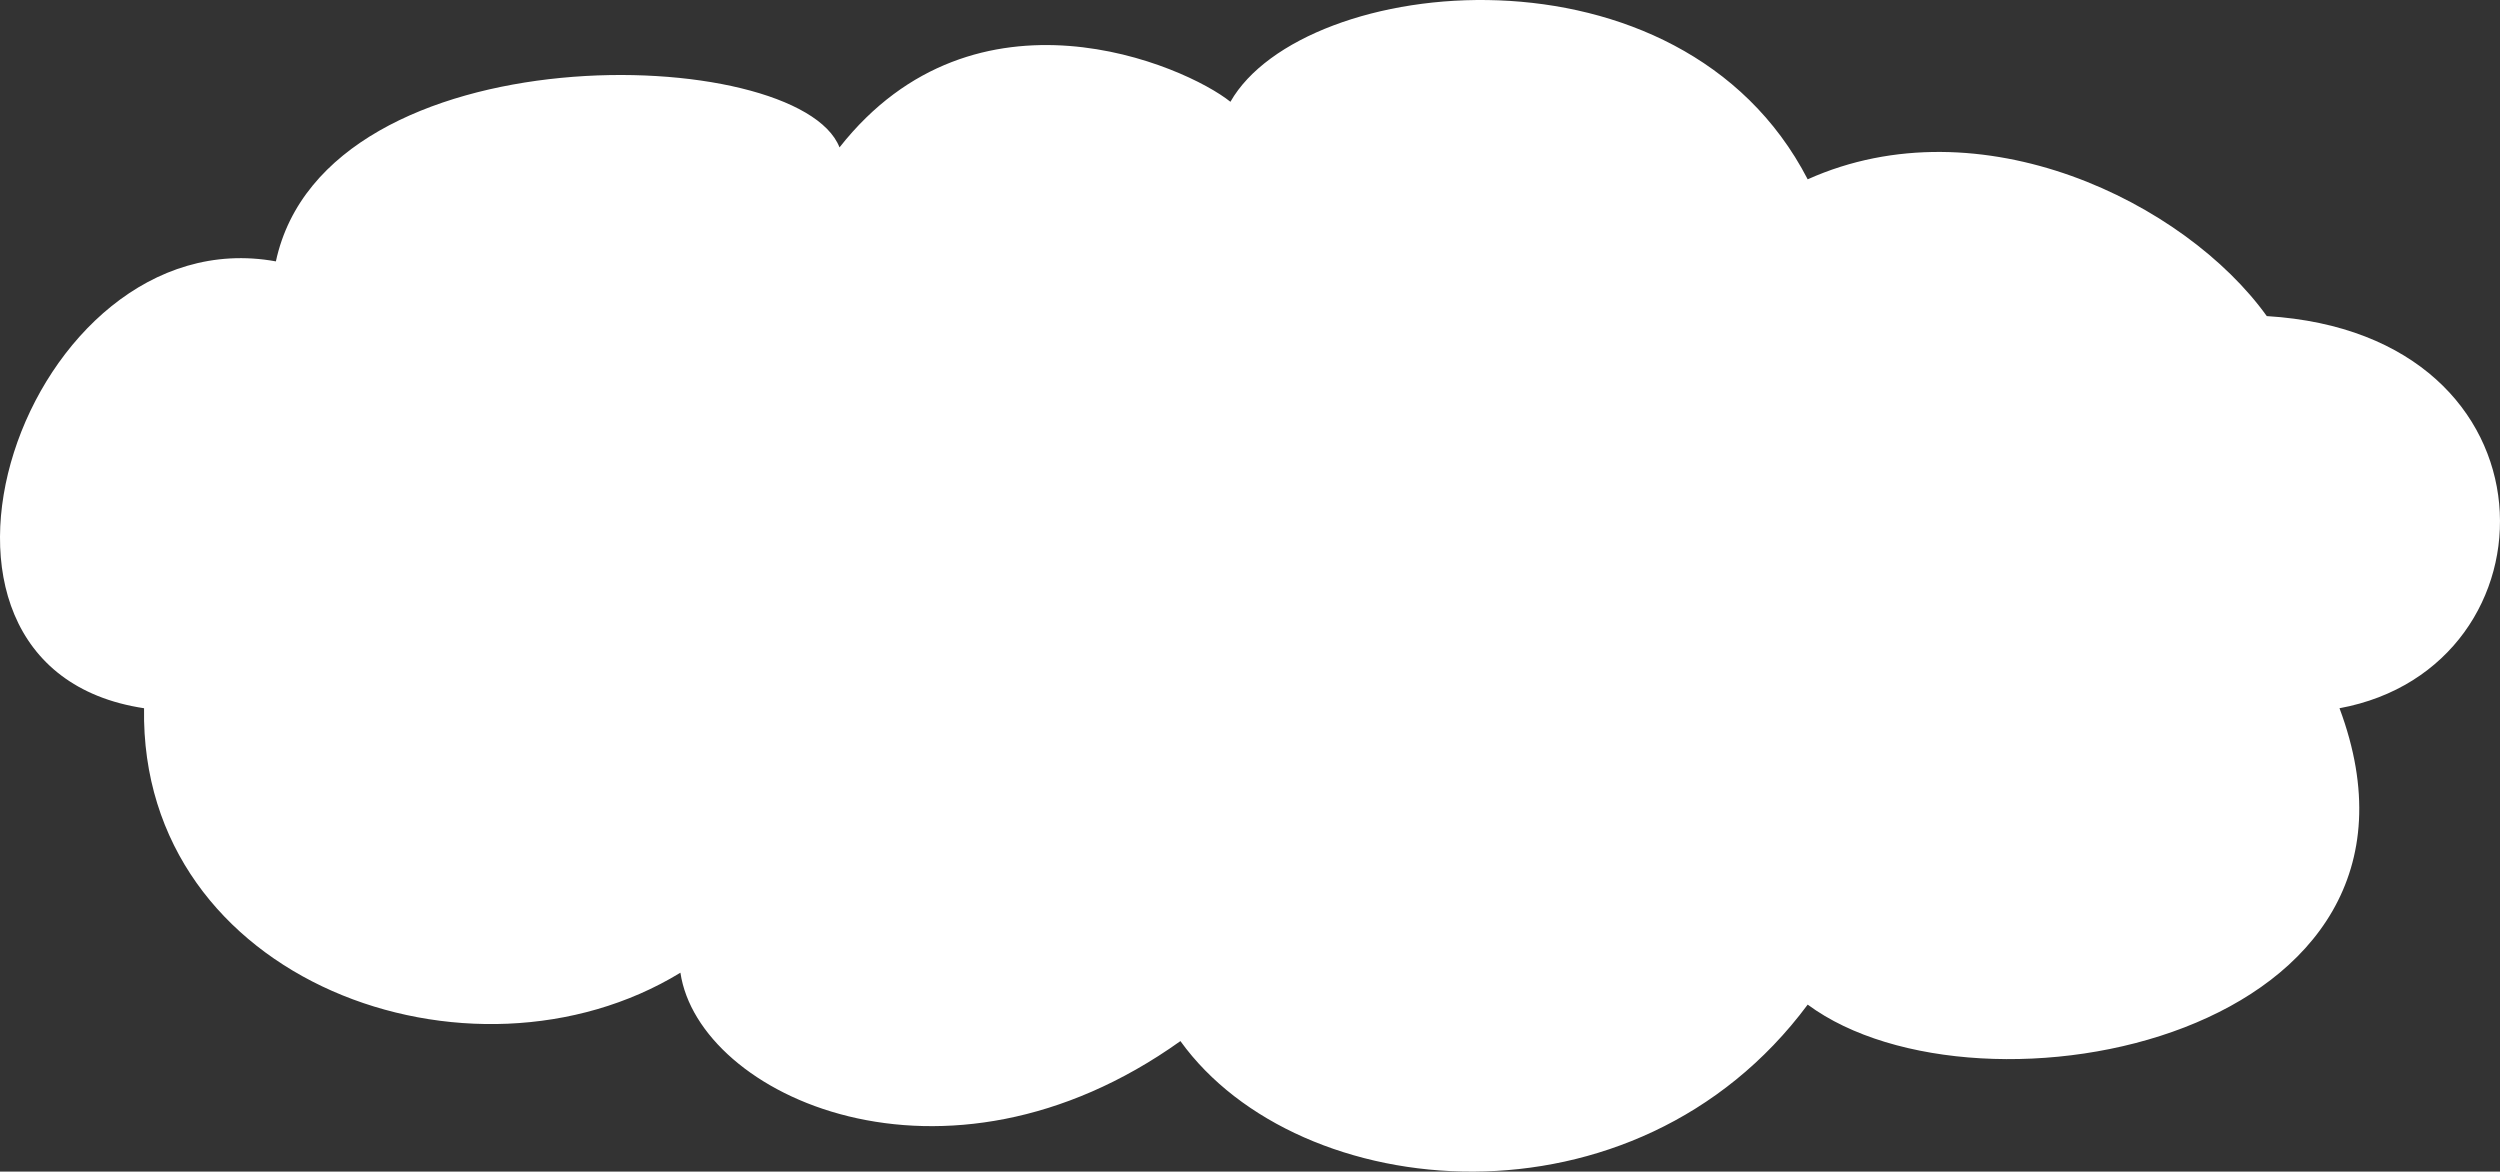 <?xml version="1.0" encoding="UTF-8"?> <svg xmlns="http://www.w3.org/2000/svg" width="303" height="142" viewBox="0 0 303 142" fill="none"><rect x="0" y="0" width="303" height="142" fill="#333333" stroke="none"/> <path d="M219.092 21.733C203.667 -8.11 157.941 -3.138 149.127 12.337C143.618 7.916 118.276 -3.137 101.749 17.865C96.791 5.154 39.497 3.496 33.437 31.68C3.137 26.154 -15.594 80.865 17.46 85.838C16.91 118.996 57.126 133.365 82.467 117.891C84.671 132.812 114.42 146.628 143.067 126.18C157.391 146.075 198.158 149.943 219.092 121.759C240.027 137.233 298.422 125.628 283.548 85.838C310.542 80.865 311.093 40.521 274.734 38.311C264.817 24.495 240.027 12.337 219.092 21.733Z" fill="white"></path> </svg> 